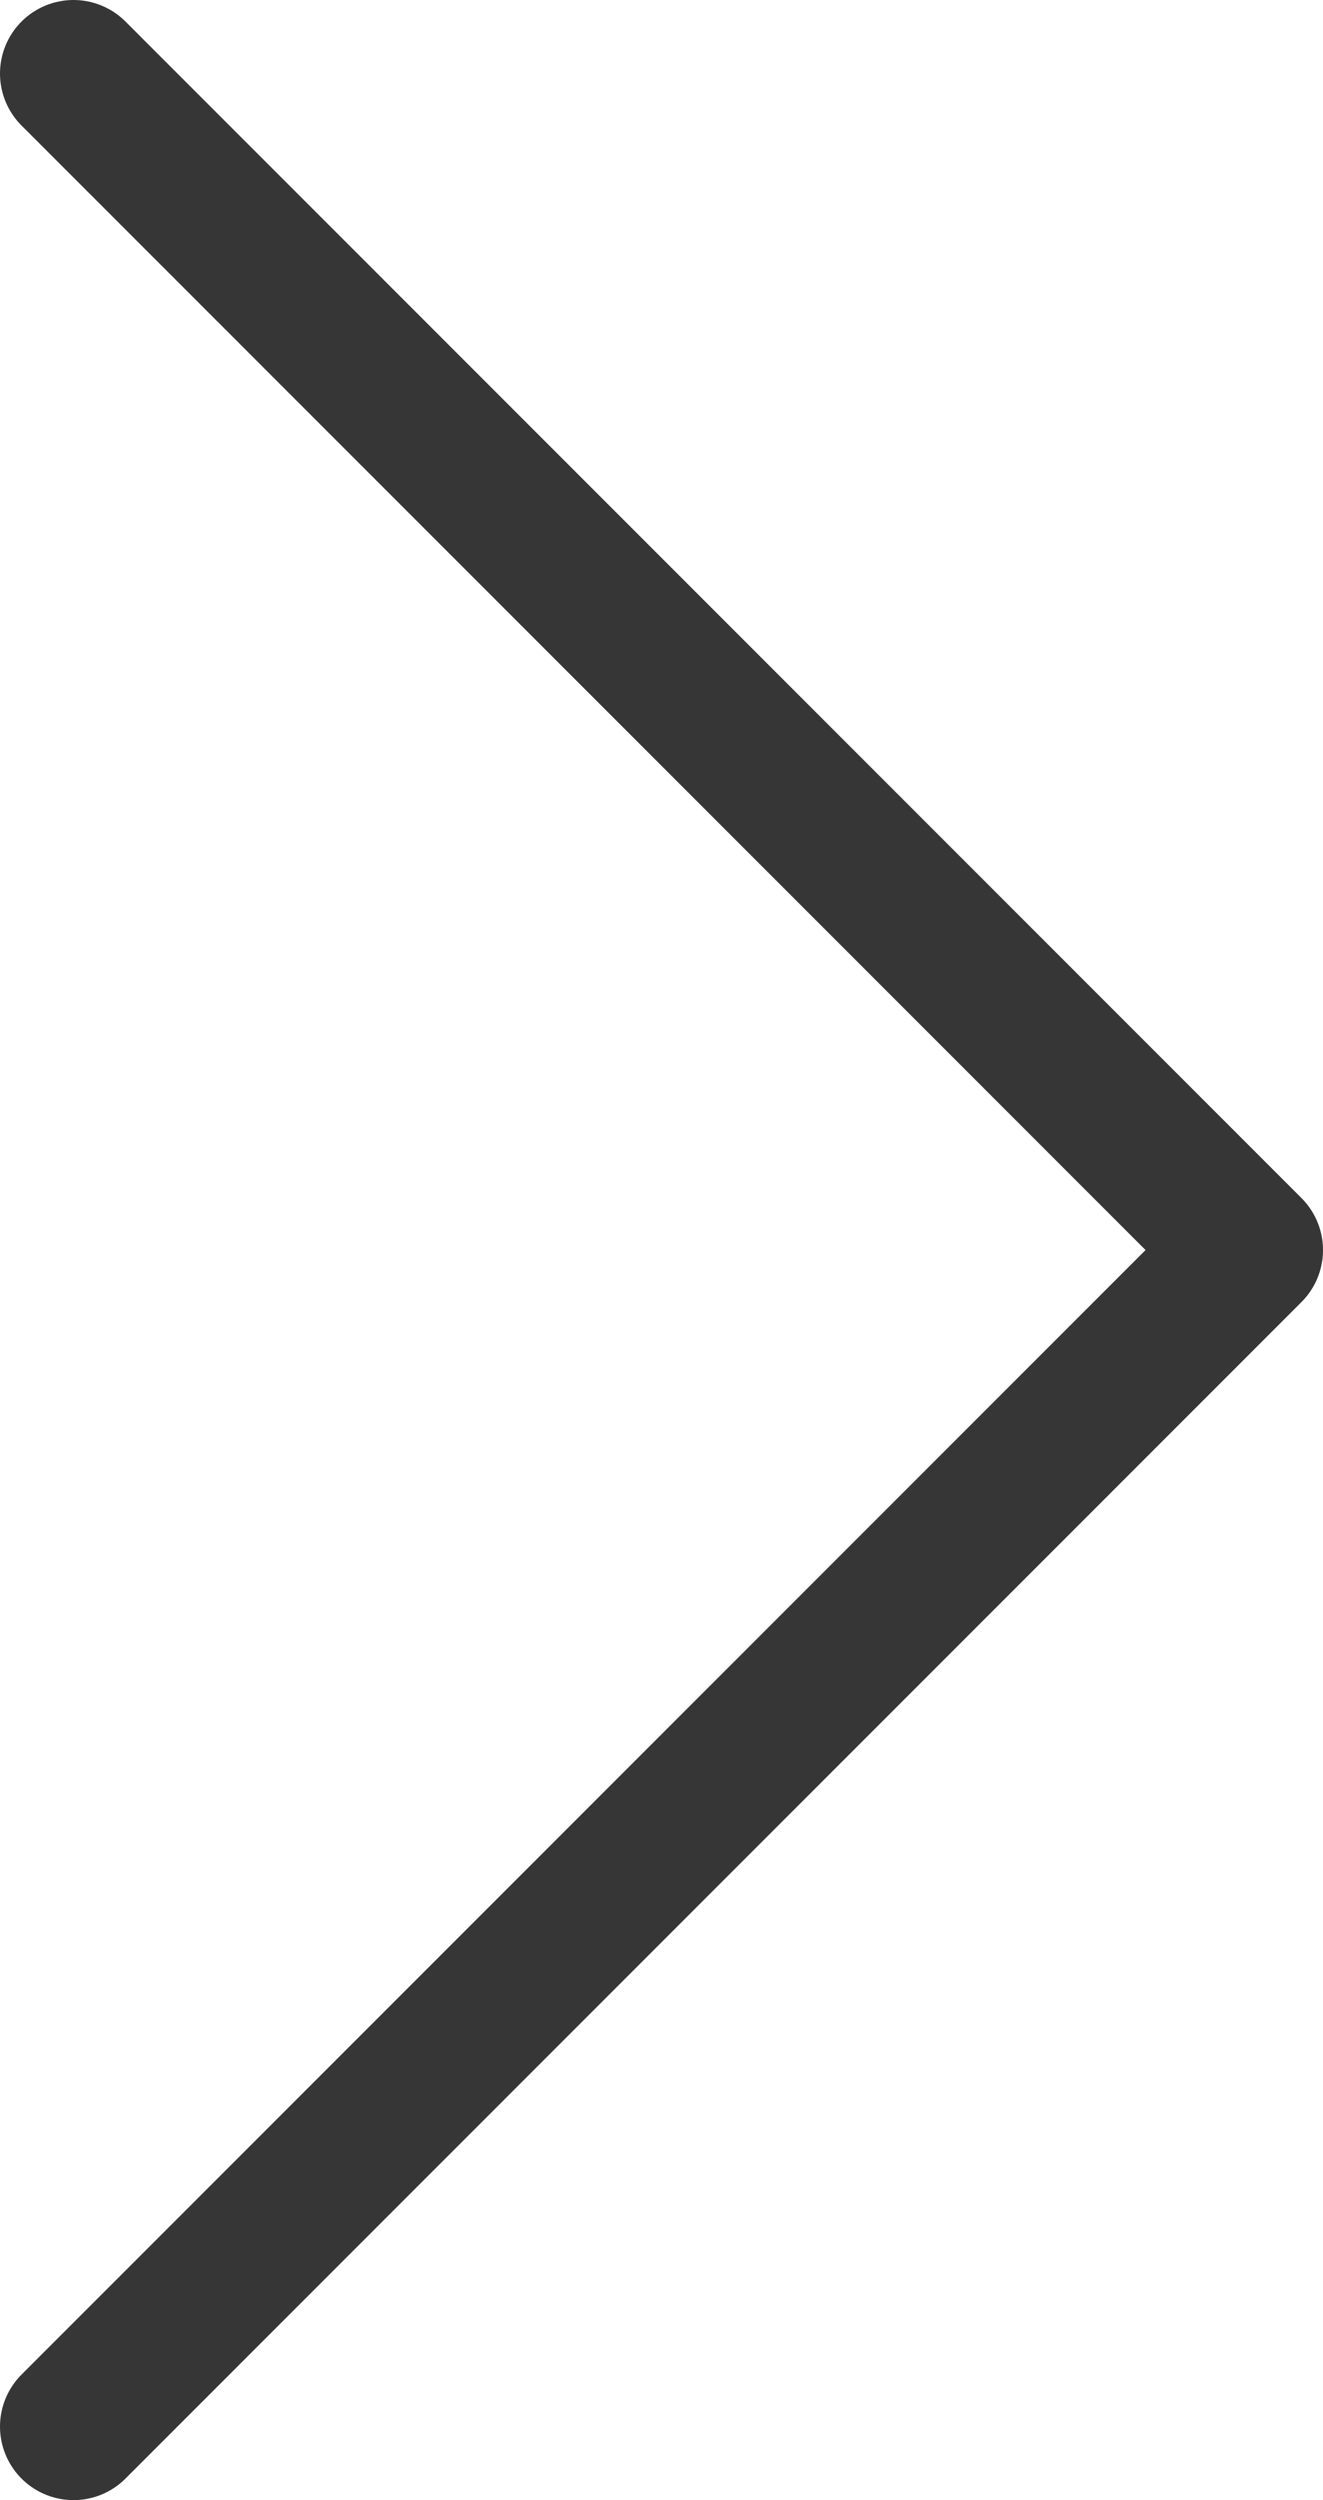 <?xml version="1.0" encoding="utf-8"?>
<!-- Generator: Adobe Illustrator 17.0.0, SVG Export Plug-In . SVG Version: 6.00 Build 0)  -->
<!DOCTYPE svg PUBLIC "-//W3C//DTD SVG 1.1//EN" "http://www.w3.org/Graphics/SVG/1.1/DTD/svg11.dtd">
<svg version="1.1" id="Layer_1" xmlns="http://www.w3.org/2000/svg" xmlns:xlink="http://www.w3.org/1999/xlink" x="0px" y="0px"
	 width="22.5px" height="42.5px" viewBox="0 0 22.5 42.5" enable-background="new 0 0 22.5 42.5" xml:space="preserve">
<g>
	<defs>
		<rect id="SVGID_1_" width="22.5" height="42.5"/>
	</defs>
	<clipPath id="SVGID_2_">
		<use xlink:href="#SVGID_1_"  overflow="visible"/>
	</clipPath>
	
		<polyline clip-path="url(#SVGID_2_)" fill="none" stroke="#363636" stroke-width="2.5" stroke-linecap="round" stroke-linejoin="round" stroke-miterlimit="10" points="
		1.25,1.25 21.25,21.25 1.25,41.25 	"/>
</g>
</svg>
